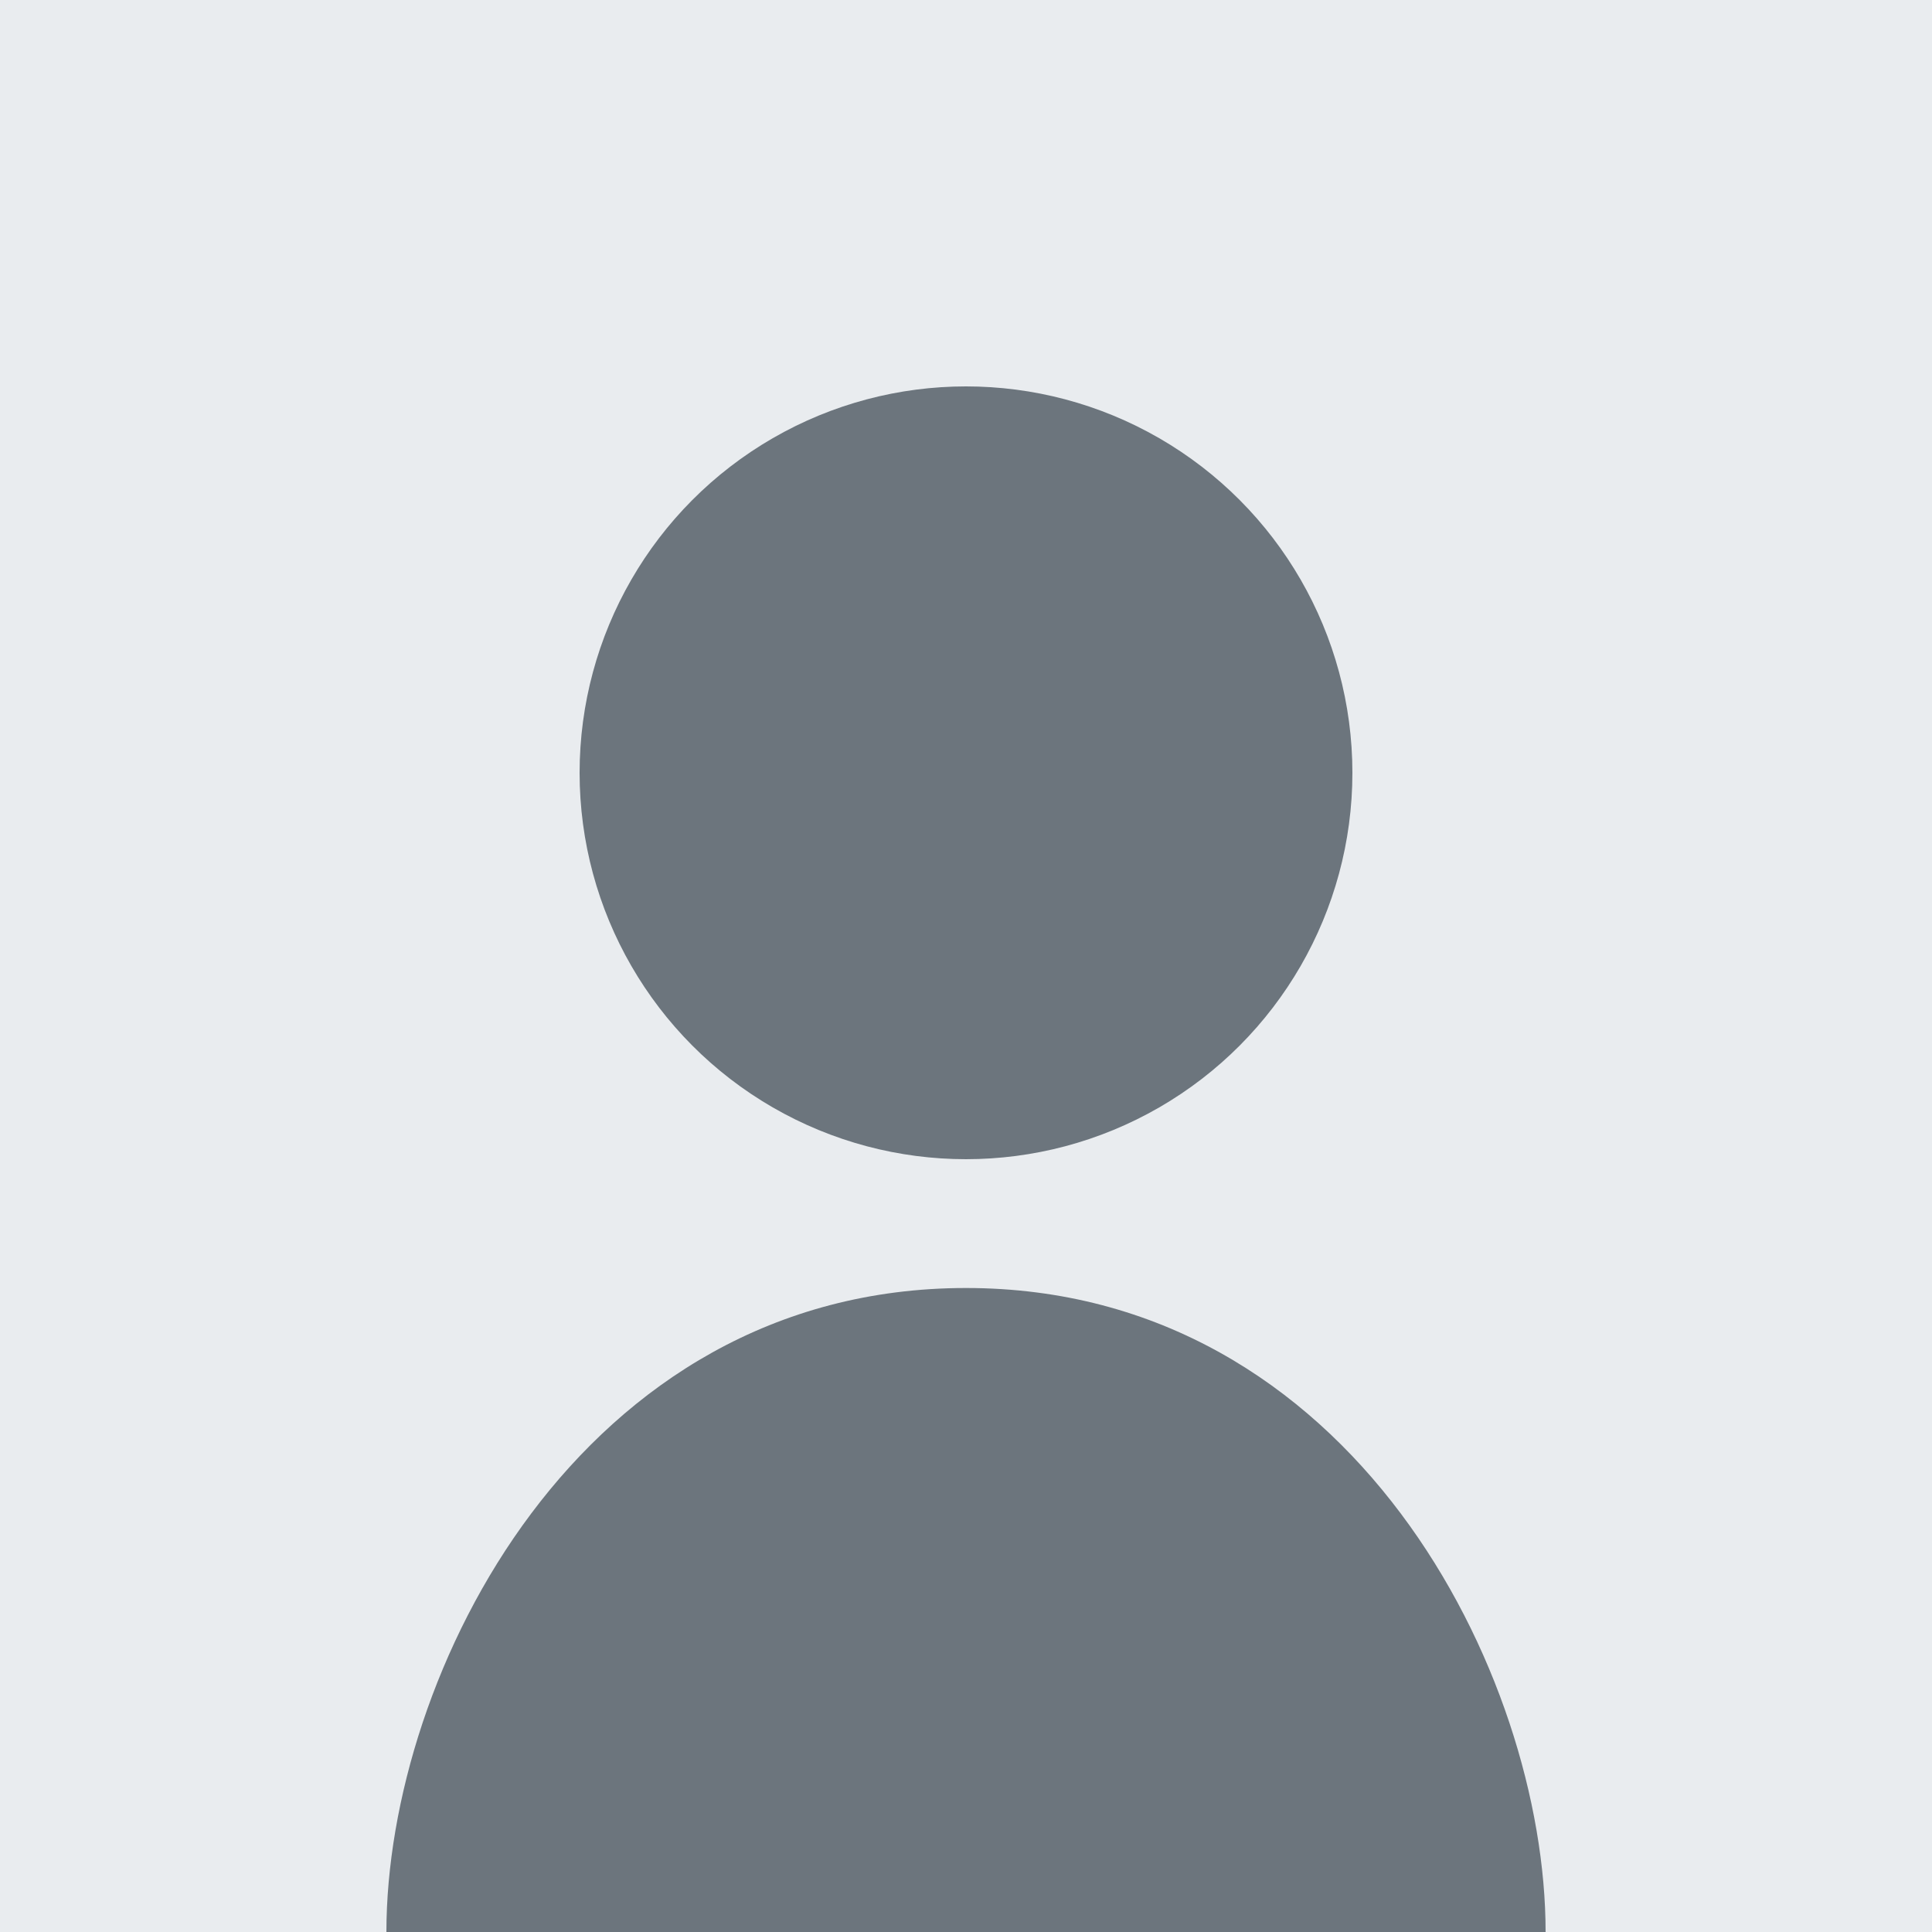 <?xml version="1.0" encoding="UTF-8"?>
<svg width="150" height="150" viewBox="0 0 150 150" xmlns="http://www.w3.org/2000/svg">
    <rect width="150" height="150" fill="#e9ecef"/>
    <circle cx="75" cy="60" r="30" fill="#6c757d"/>
    <path d="M75 100 C 45 100 30 130 30 150 L 120 150 C 120 130 105 100 75 100" fill="#6c757d"/>
</svg> 